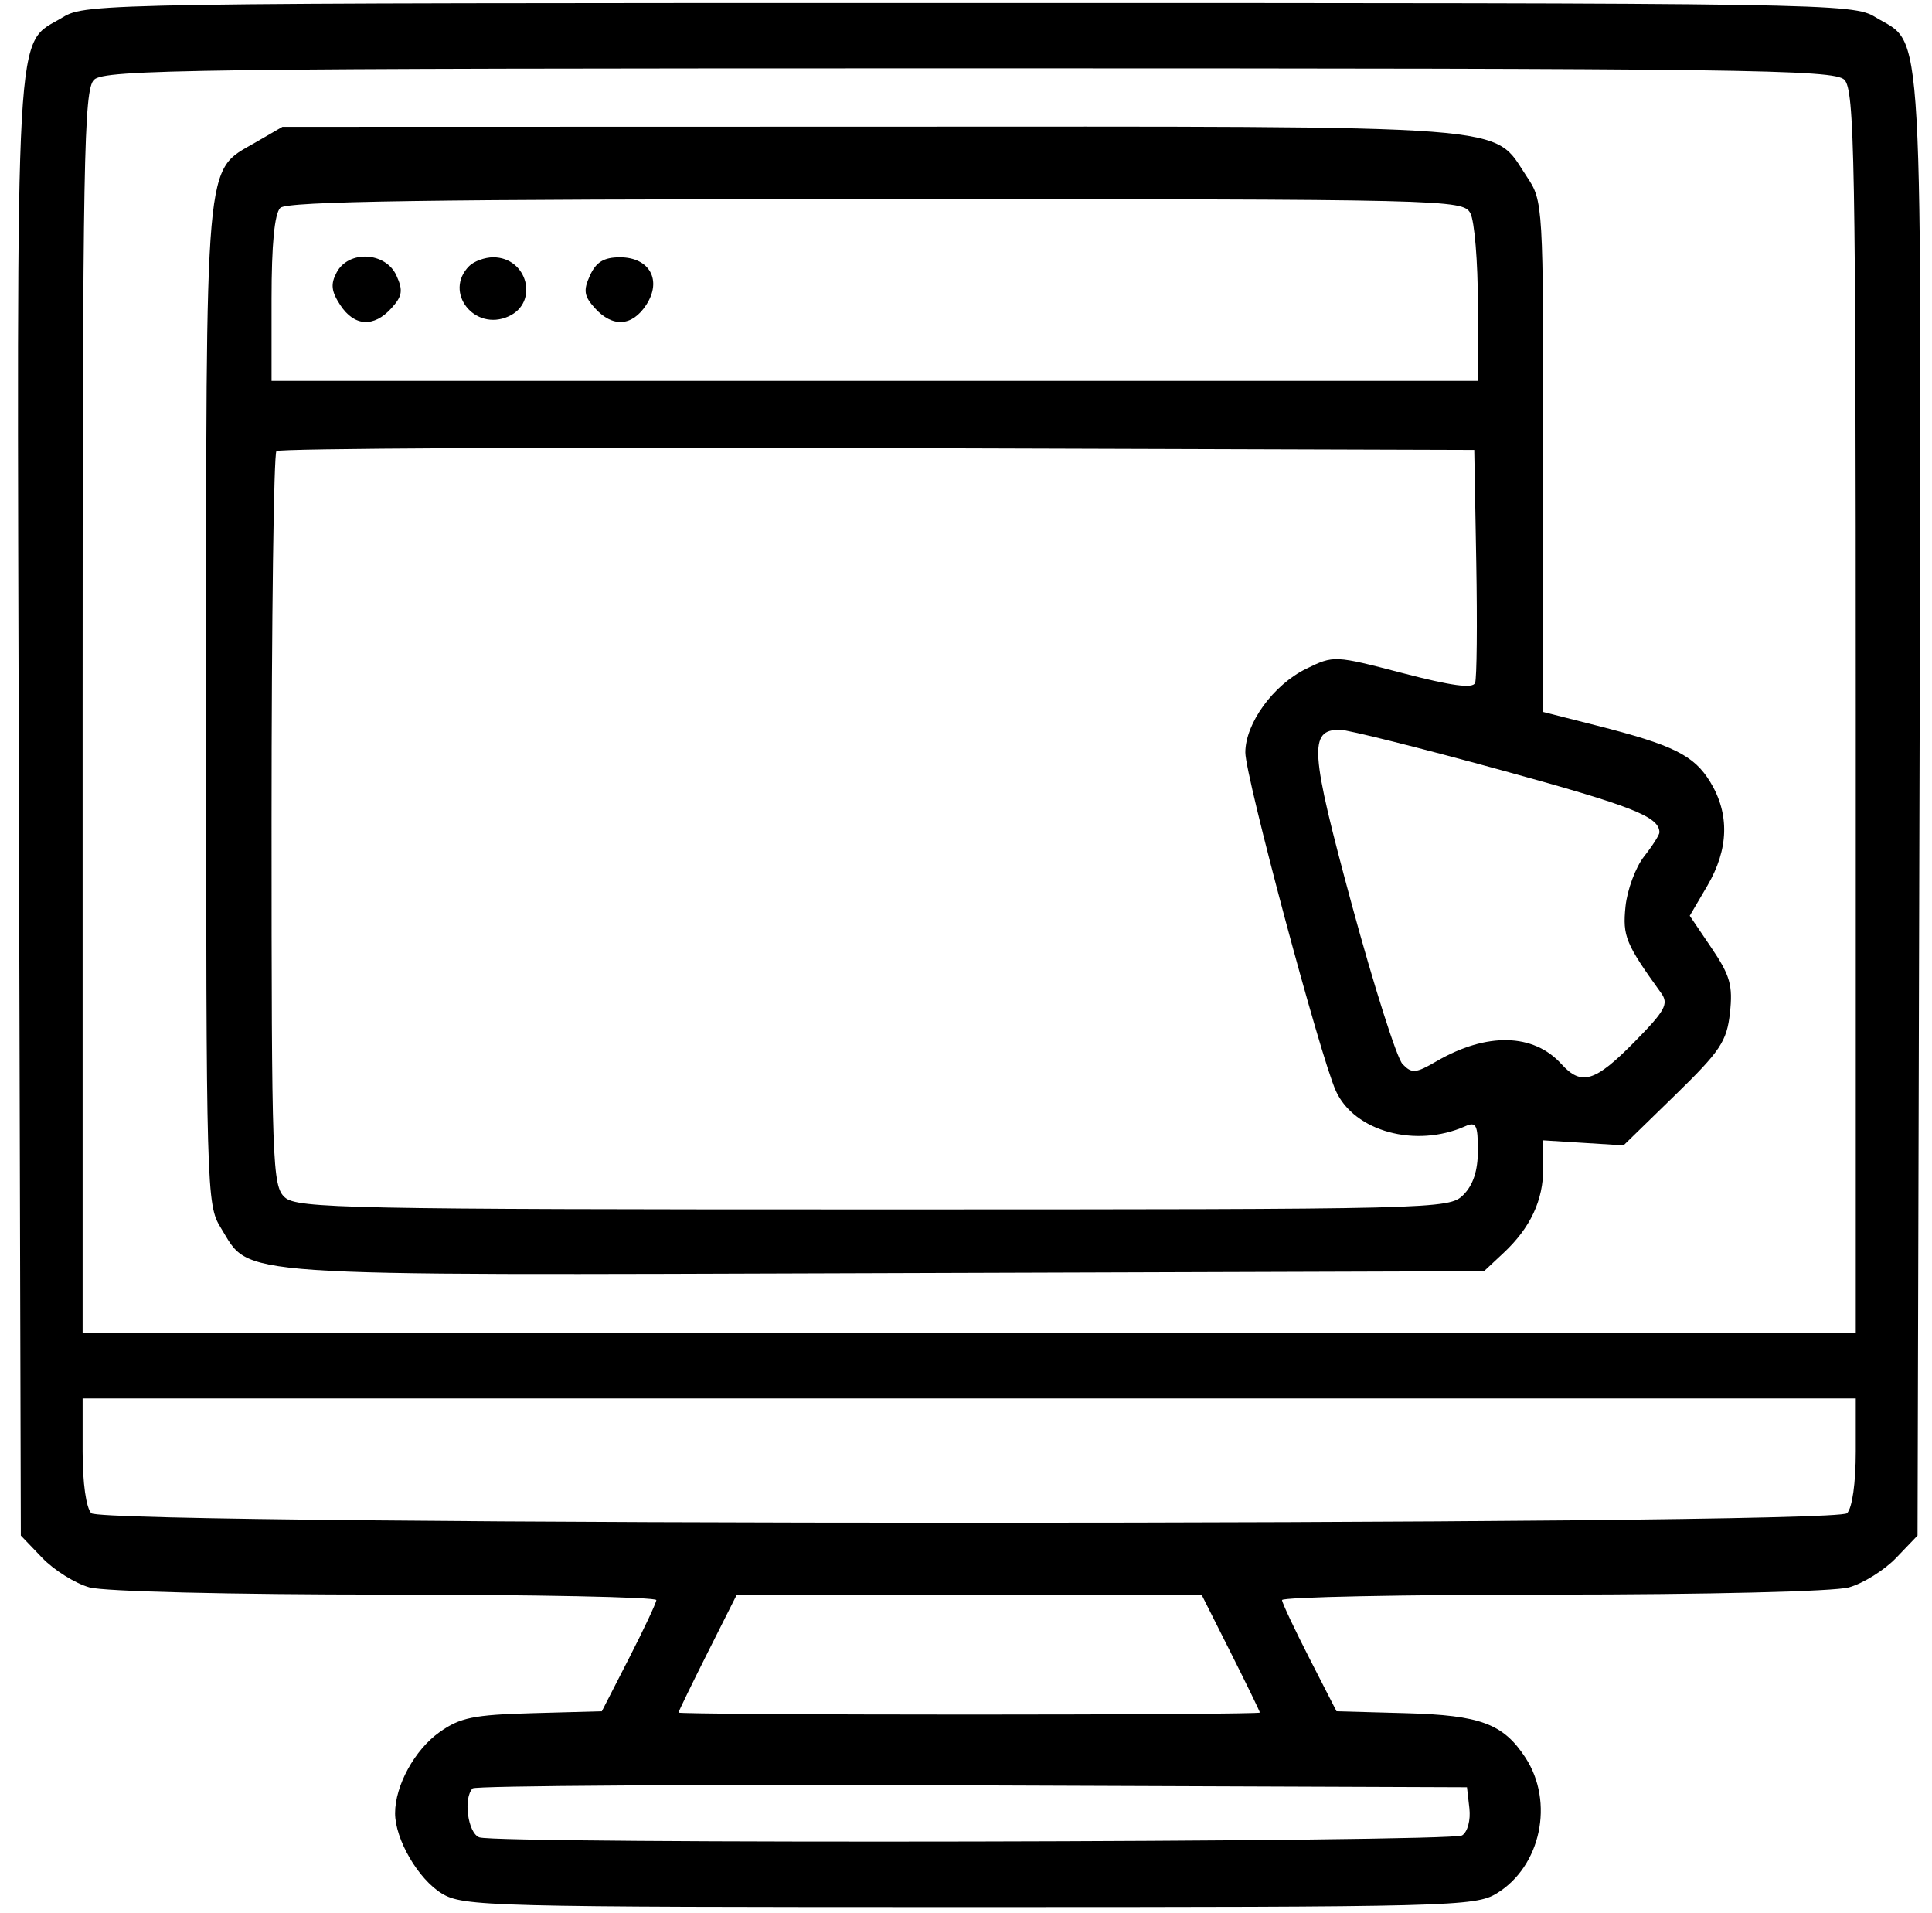 <svg width="101" height="100" viewBox="0 0 101 100" fill="none" xmlns="http://www.w3.org/2000/svg">
<path fill-rule="evenodd" clip-rule="evenodd" d="M3.293 0.896C0.736 2.455 0.878 -0.092 0.989 42.097L1.089 80.261L2.208 81.428C2.823 82.07 3.934 82.764 4.677 82.971C5.455 83.187 12.031 83.347 20.18 83.348C27.963 83.349 34.322 83.479 34.312 83.635C34.302 83.792 33.657 85.163 32.879 86.683L31.463 89.446L27.847 89.545C24.749 89.631 24.05 89.774 22.97 90.543C21.677 91.463 20.654 93.332 20.654 94.773C20.654 96.14 21.863 98.219 23.093 98.969C24.208 99.65 25.503 99.683 50.667 99.683C75.831 99.683 77.125 99.65 78.24 98.969C80.557 97.557 81.267 94.193 79.741 91.863C78.583 90.096 77.391 89.653 73.507 89.546L69.87 89.446L68.455 86.683C67.677 85.163 67.032 83.792 67.021 83.635C67.011 83.479 73.371 83.349 81.154 83.348C89.302 83.347 95.878 83.187 96.656 82.971C97.399 82.764 98.511 82.07 99.126 81.428L100.244 80.261L100.344 42.097C100.455 -0.092 100.597 2.455 98.041 0.896C96.852 0.172 95.778 0.155 50.667 0.155C5.555 0.155 4.481 0.172 3.293 0.896ZM96.418 4.168C96.951 4.701 97.015 8.222 97.015 37.219V69.674H50.667H4.319V37.219C4.319 8.222 4.382 4.701 4.915 4.168C5.452 3.632 10.124 3.571 50.667 3.571C91.209 3.571 95.882 3.632 96.418 4.168ZM13.352 7.447C10.669 9.003 10.777 7.767 10.777 36.825C10.777 62.341 10.794 62.964 11.543 64.175C13.148 66.773 11.478 66.659 46.243 66.546L77.578 66.445L78.595 65.495C80.008 64.174 80.679 62.743 80.678 61.05L80.678 59.606L82.776 59.737L84.874 59.868L87.564 57.247C89.943 54.928 90.274 54.431 90.438 52.937C90.594 51.513 90.444 50.984 89.479 49.557L88.335 47.866L89.256 46.295C90.377 44.382 90.427 42.548 89.407 40.873C88.554 39.474 87.476 38.94 83.433 37.913L80.679 37.214V23.868C80.679 10.625 80.672 10.511 79.816 9.231C77.97 6.467 79.856 6.611 45.538 6.62L14.766 6.628L13.352 7.447ZM76.867 11.144C77.083 11.548 77.26 13.685 77.26 15.893V19.907H45.728H14.196V15.614C14.196 12.781 14.351 11.166 14.652 10.865C14.999 10.518 22.433 10.409 45.791 10.409C75.737 10.409 76.482 10.427 76.867 11.144ZM17.602 14.234C17.275 14.845 17.316 15.225 17.787 15.943C18.523 17.066 19.541 17.128 20.466 16.106C21.035 15.477 21.08 15.18 20.723 14.397C20.161 13.164 18.228 13.063 17.602 14.234ZM24.529 13.904C23.172 15.262 24.806 17.348 26.591 16.535C28.191 15.806 27.574 13.448 25.783 13.448C25.344 13.448 24.78 13.654 24.529 13.904ZM30.843 14.397C30.486 15.18 30.531 15.477 31.1 16.106C32.025 17.128 33.043 17.066 33.779 15.943C34.624 14.654 33.963 13.448 32.41 13.448C31.569 13.448 31.164 13.694 30.843 14.397ZM77.175 29.388C77.233 32.618 77.205 35.456 77.114 35.695C76.997 36 75.878 35.849 73.342 35.187C69.758 34.251 69.727 34.249 68.279 34.959C66.566 35.798 65.103 37.812 65.103 39.33C65.103 40.587 69.023 55.234 69.838 57.025C70.802 59.142 74.01 60.018 76.595 58.87C77.168 58.616 77.26 58.79 77.26 60.136C77.26 61.19 77.013 61.942 76.5 62.456C75.753 63.203 75.234 63.215 45.663 63.215C18.209 63.215 15.525 63.161 14.891 62.587C14.235 61.994 14.196 60.881 14.196 42.895C14.196 32.411 14.311 23.718 14.451 23.577C14.592 23.436 28.739 23.365 45.888 23.419L77.07 23.516L77.175 29.388ZM78.478 40.253C85.352 42.14 86.731 42.681 86.751 43.504C86.755 43.633 86.393 44.201 85.948 44.767C85.502 45.334 85.066 46.511 84.977 47.383C84.82 48.934 84.982 49.327 86.84 51.906C87.249 52.473 87.056 52.824 85.435 54.47C83.383 56.554 82.671 56.769 81.63 55.62C80.166 54.002 77.715 53.948 75.088 55.476C74.005 56.106 73.805 56.122 73.321 55.617C73.021 55.304 71.829 51.556 70.671 47.288C68.484 39.223 68.41 38.142 70.047 38.142C70.454 38.142 74.247 39.092 78.478 40.253ZM97.015 75.866C97.015 77.516 96.83 78.824 96.559 79.095C95.897 79.757 5.437 79.757 4.775 79.095C4.503 78.824 4.319 77.516 4.319 75.866V73.093H50.667H97.015V75.866ZM64.339 86.381C65.177 88.048 65.863 89.458 65.863 89.515C65.863 89.572 59.024 89.619 50.667 89.619C42.309 89.619 35.471 89.572 35.471 89.515C35.471 89.458 36.156 88.048 36.994 86.381L38.518 83.35H50.667H62.815L64.339 86.381ZM76.815 94.516C76.887 95.14 76.722 95.753 76.435 95.935C75.865 96.296 25.988 96.394 25.054 96.036C24.456 95.806 24.209 93.978 24.709 93.478C24.85 93.338 36.603 93.266 50.828 93.32L76.69 93.418L76.815 94.516Z" fill="black"/>
</svg>
